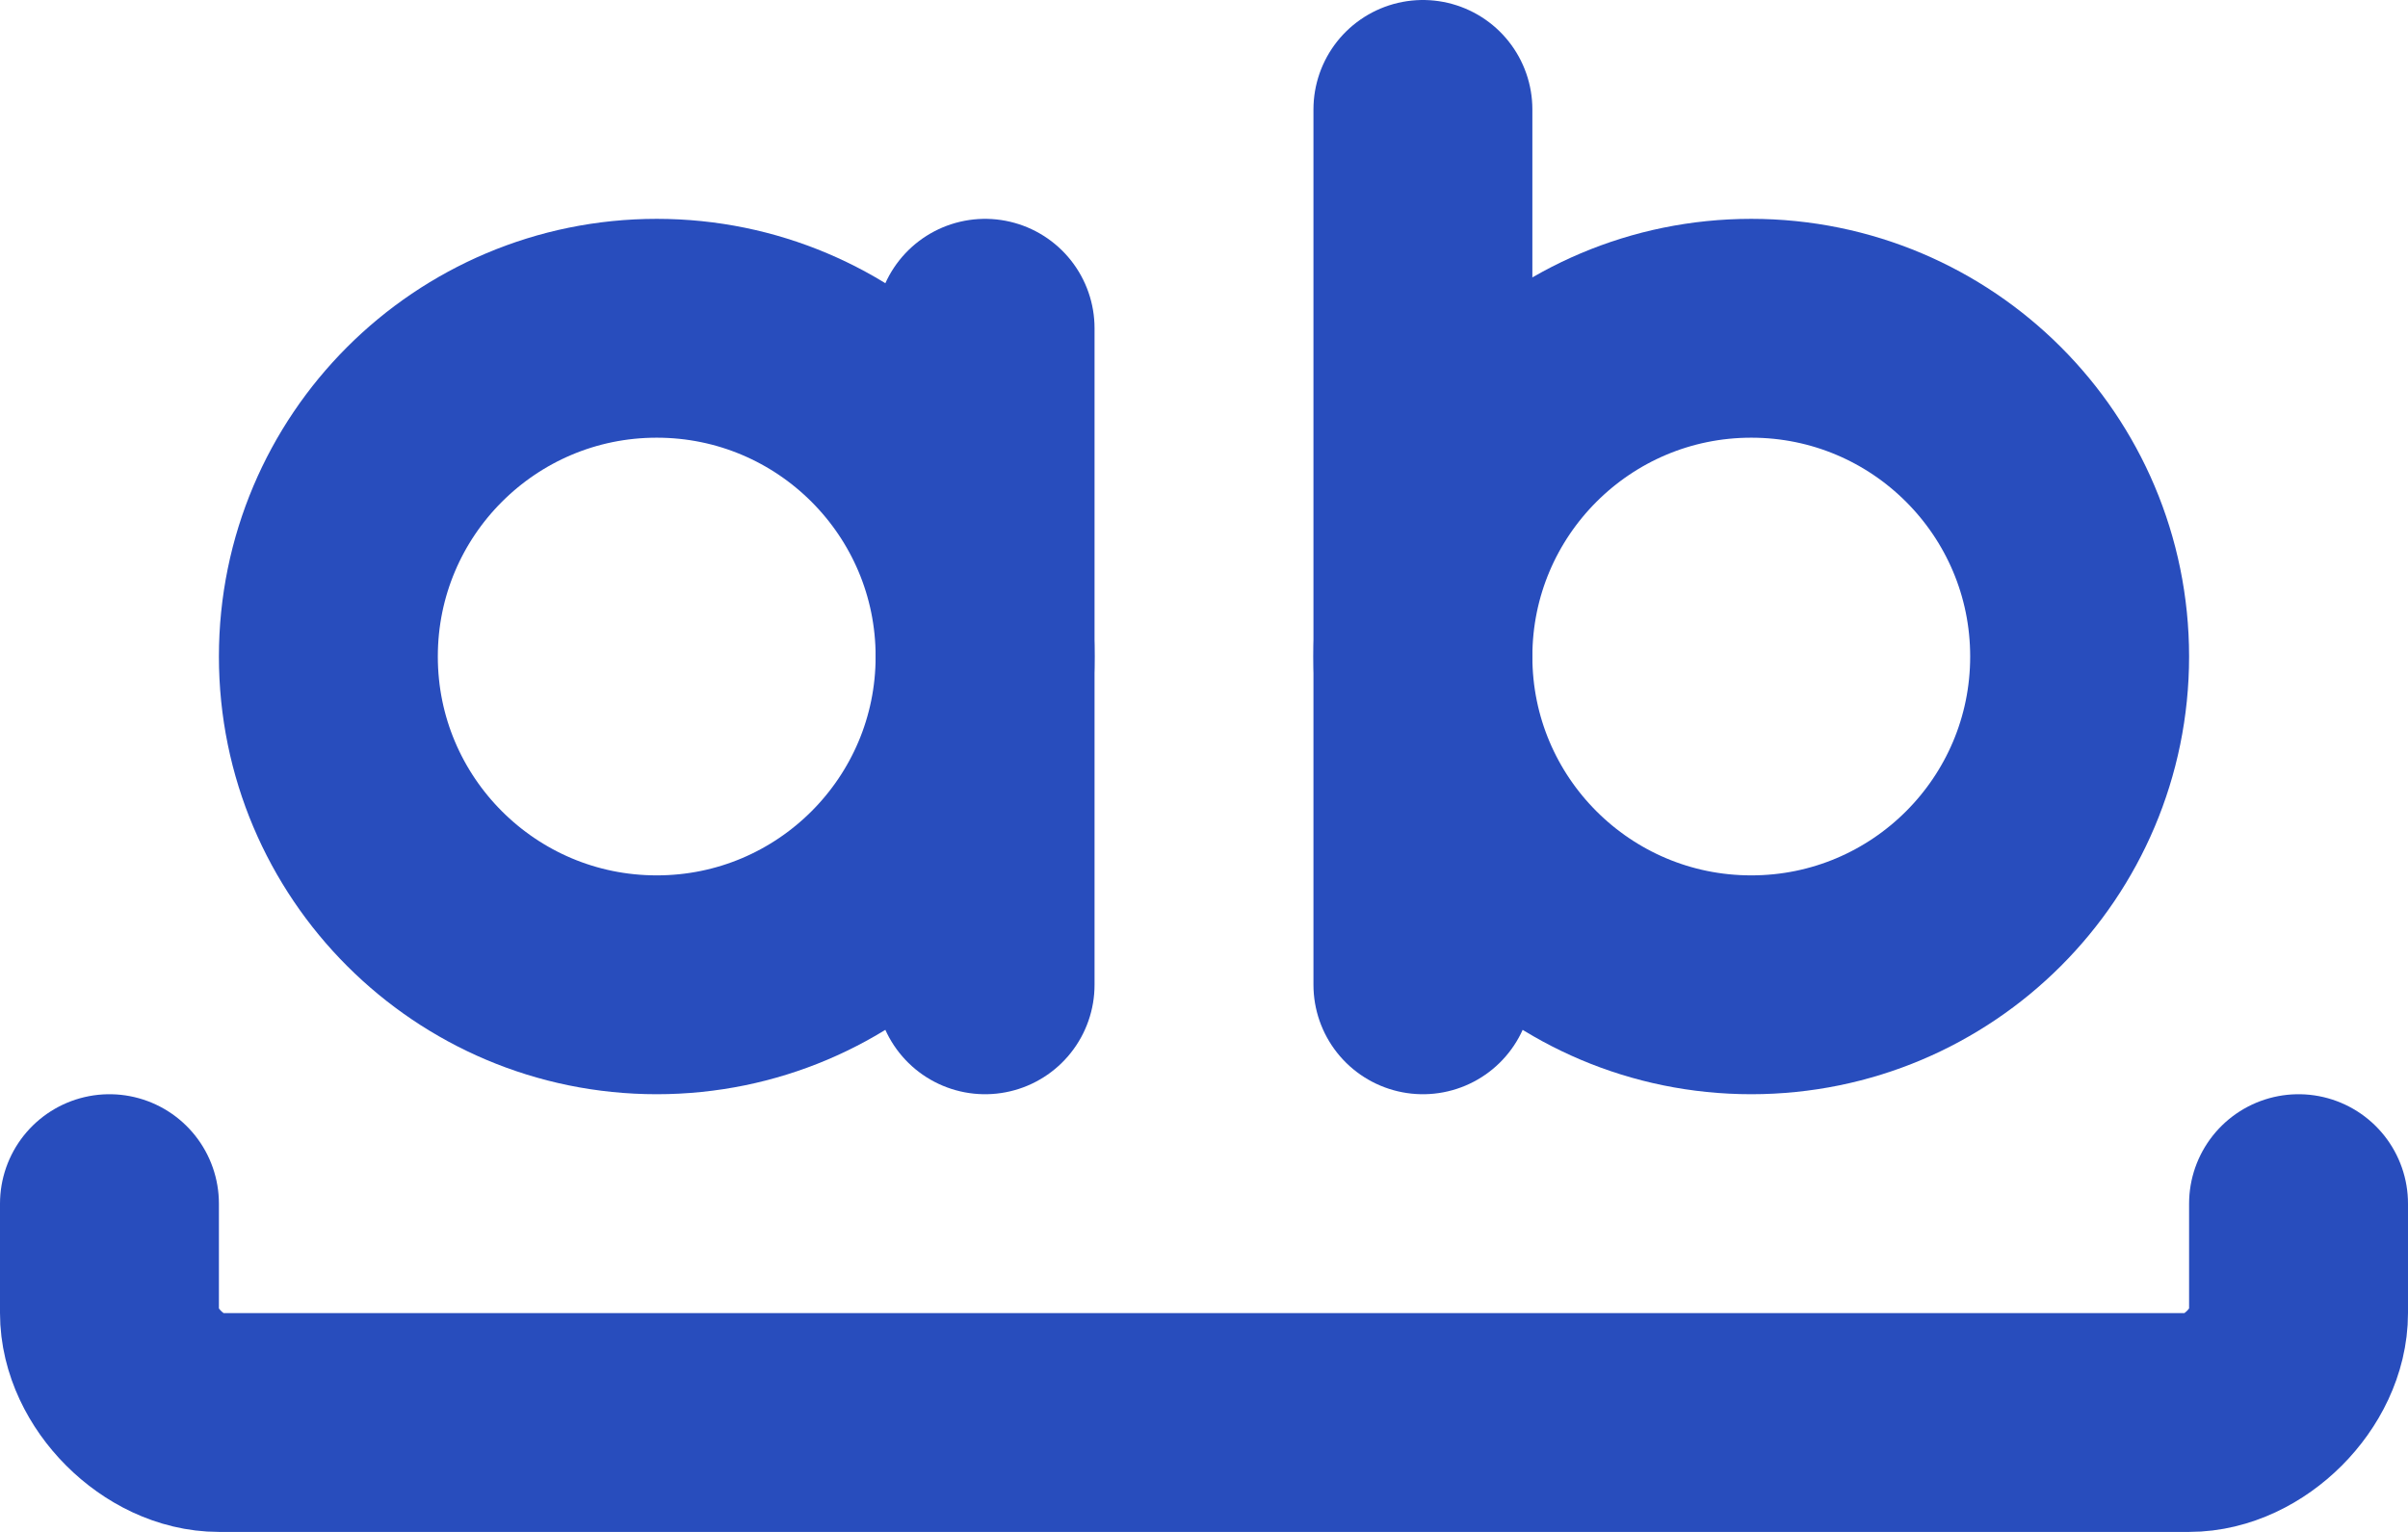 <svg xmlns="http://www.w3.org/2000/svg" fill="none" stroke="#284dbd" stroke-width="2" stroke-linecap="round" stroke-linejoin="round" class="lucide lucide-whole-word" viewBox="1 6 22 14"><circle cx="7" cy="12" r="3"></circle><path d="M10 9v6"></path><circle cx="17" cy="12" r="3"></circle><path d="M14 7v8"></path><path d="M22 17v1c0 .5-.5 1-1 1H3c-.5 0-1-.5-1-1v-1"></path></svg>
